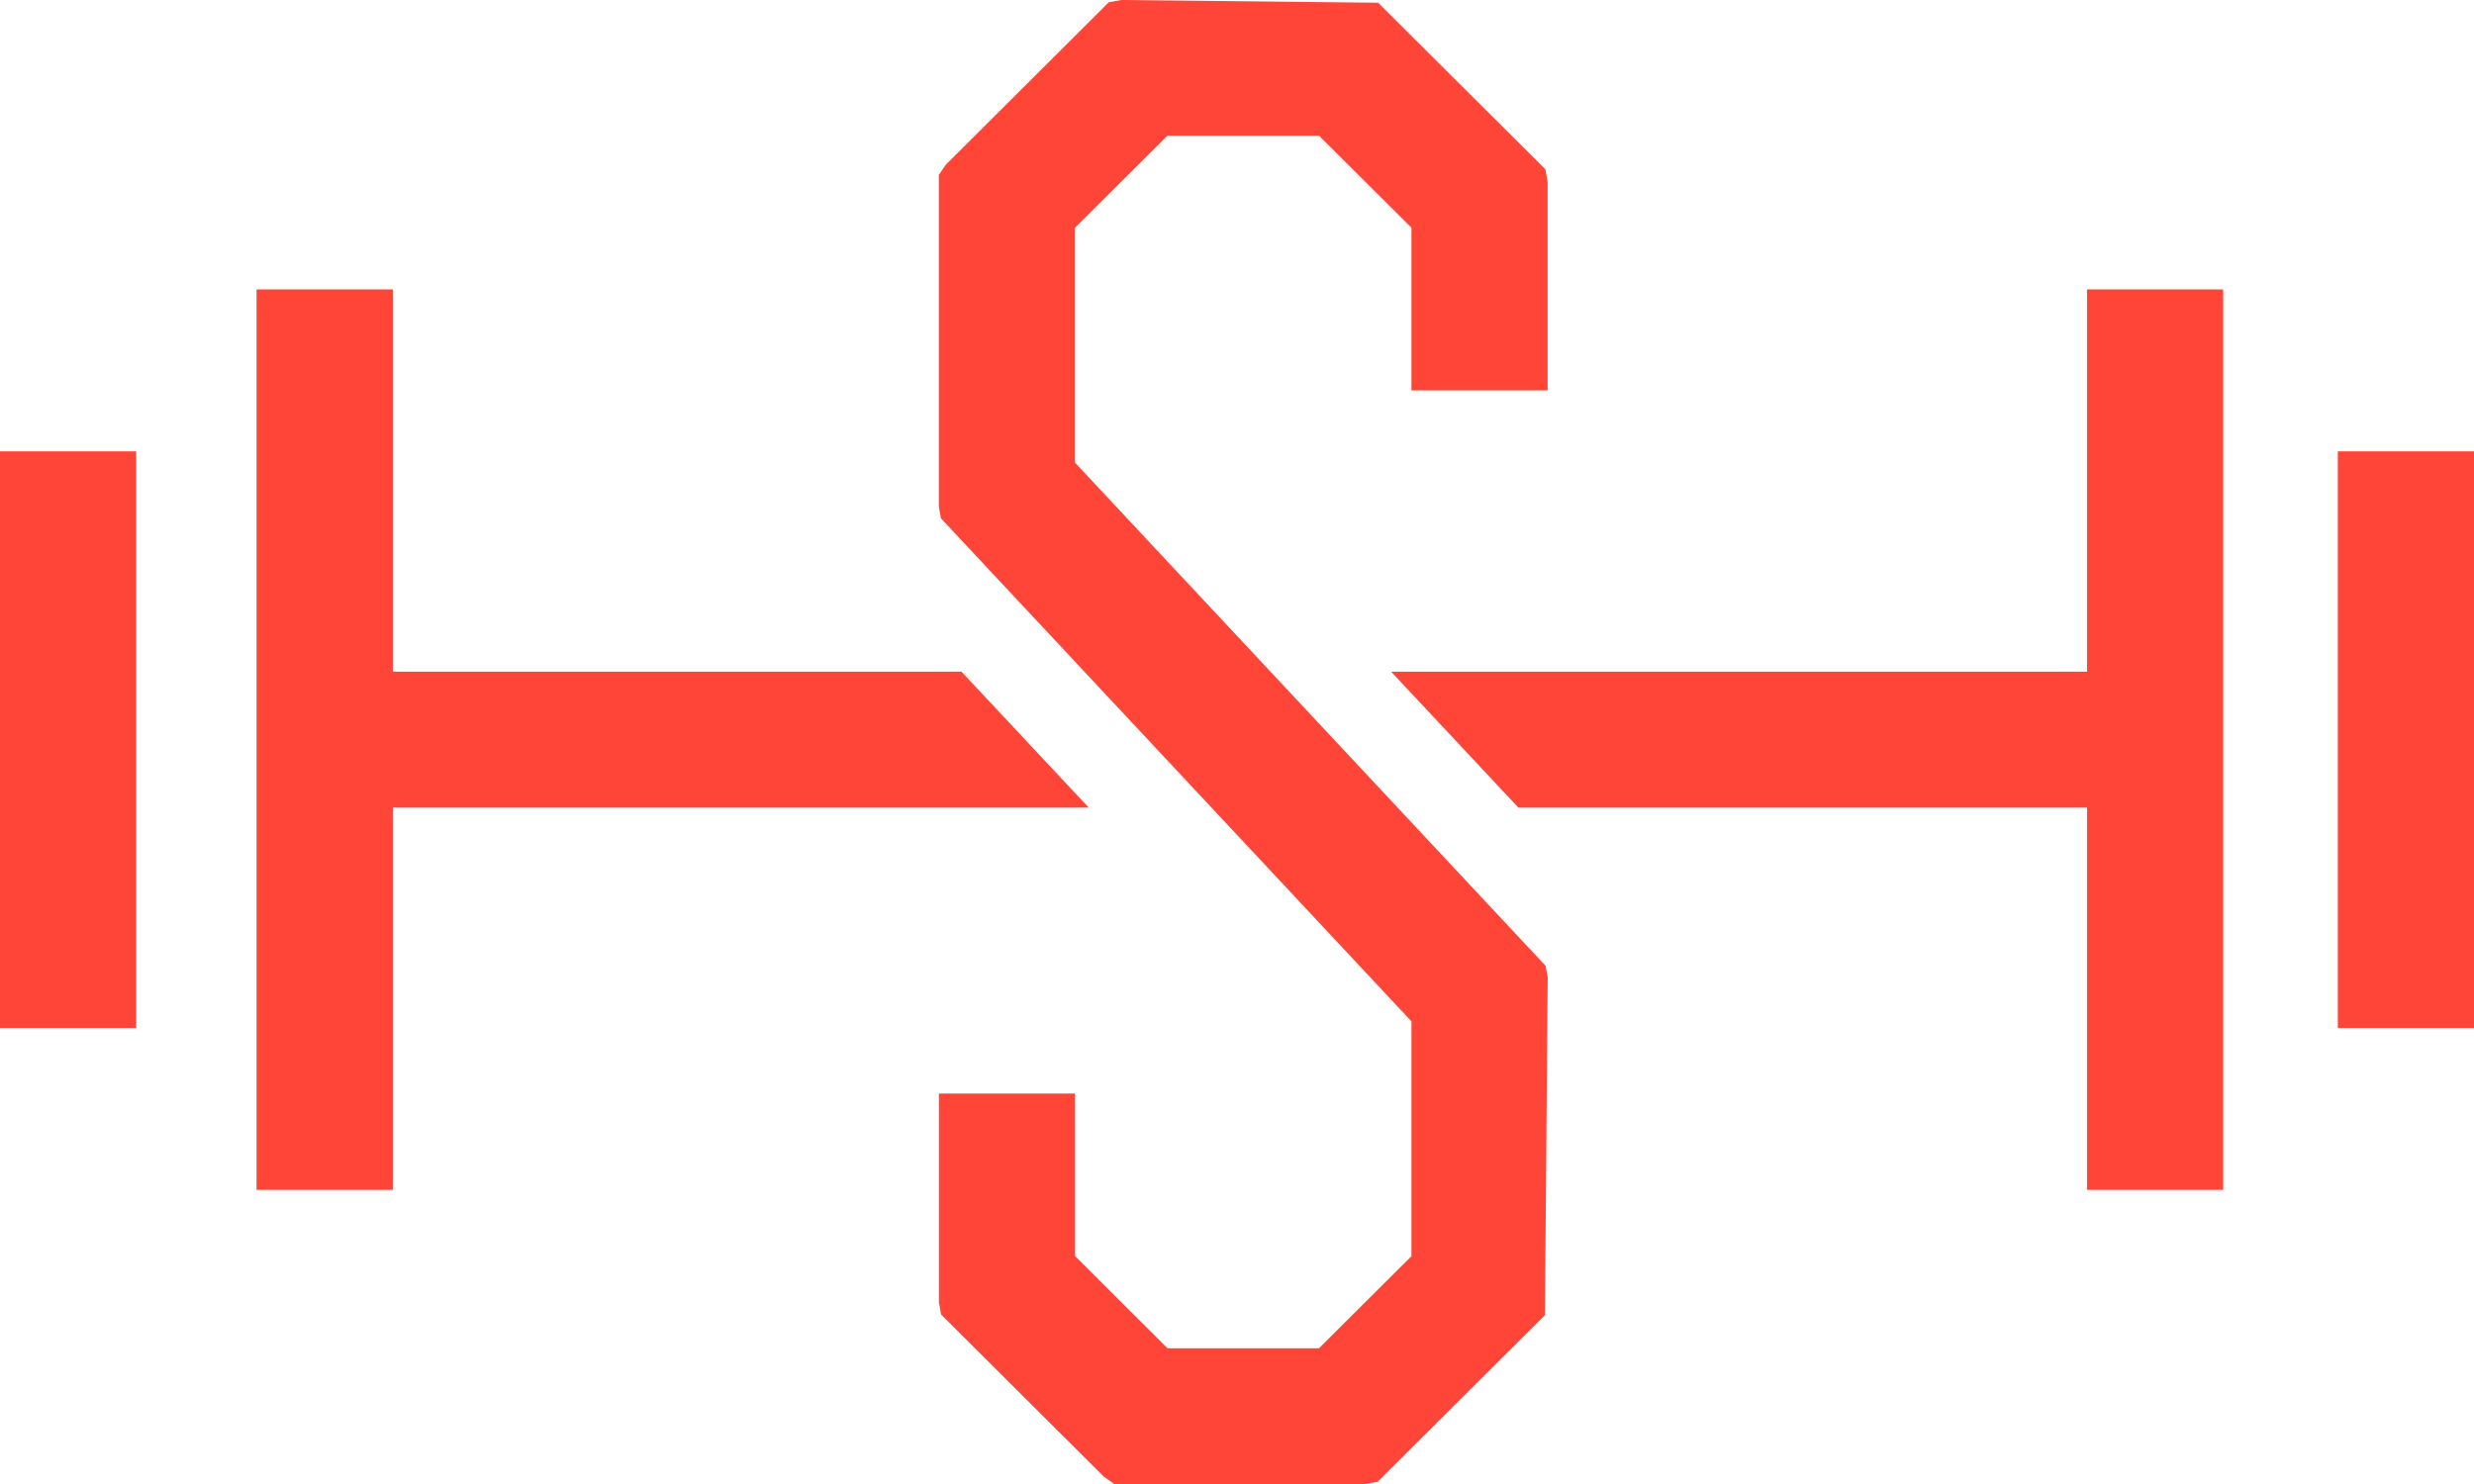 <svg width="75" height="45" viewBox="0 0 75 45" fill="none" xmlns="http://www.w3.org/2000/svg">
<g clip-path="url(#clip0_1741_2311)">
<path d="M46.856 29.285L46.919 29.645L46.835 39.881L41.765 44.932L41.389 45H33.781L33.467 44.781L28.531 39.862L28.463 39.487V33.159H32.591V38.091L35.394 40.884H39.985L42.788 38.091V30.971L28.523 15.715L28.461 15.355V5.302L28.678 4.989L33.614 0.068L33.99 0L41.779 0.083L46.848 5.135L46.916 5.51V11.838H42.788V6.906L39.985 4.114H35.392L32.589 6.906V14.029L46.853 29.285H46.856ZM33.005 24.489L29.148 20.368H11.909V8.777H7.778V36.08H11.909V24.489H33.005ZM0 31.172H4.128V13.685H0V31.172ZM63.269 20.368H42.173L46.03 24.489H63.269V36.08H67.397V8.777H63.269V20.368ZM70.872 13.685V31.172H75V13.685H70.872Z" fill="#FF4438"/>
</g>
<defs>
<clipPath id="clip0_1741_2311">
<rect width="75" height="45" fill="white"/>
</clipPath>
</defs>
</svg>
